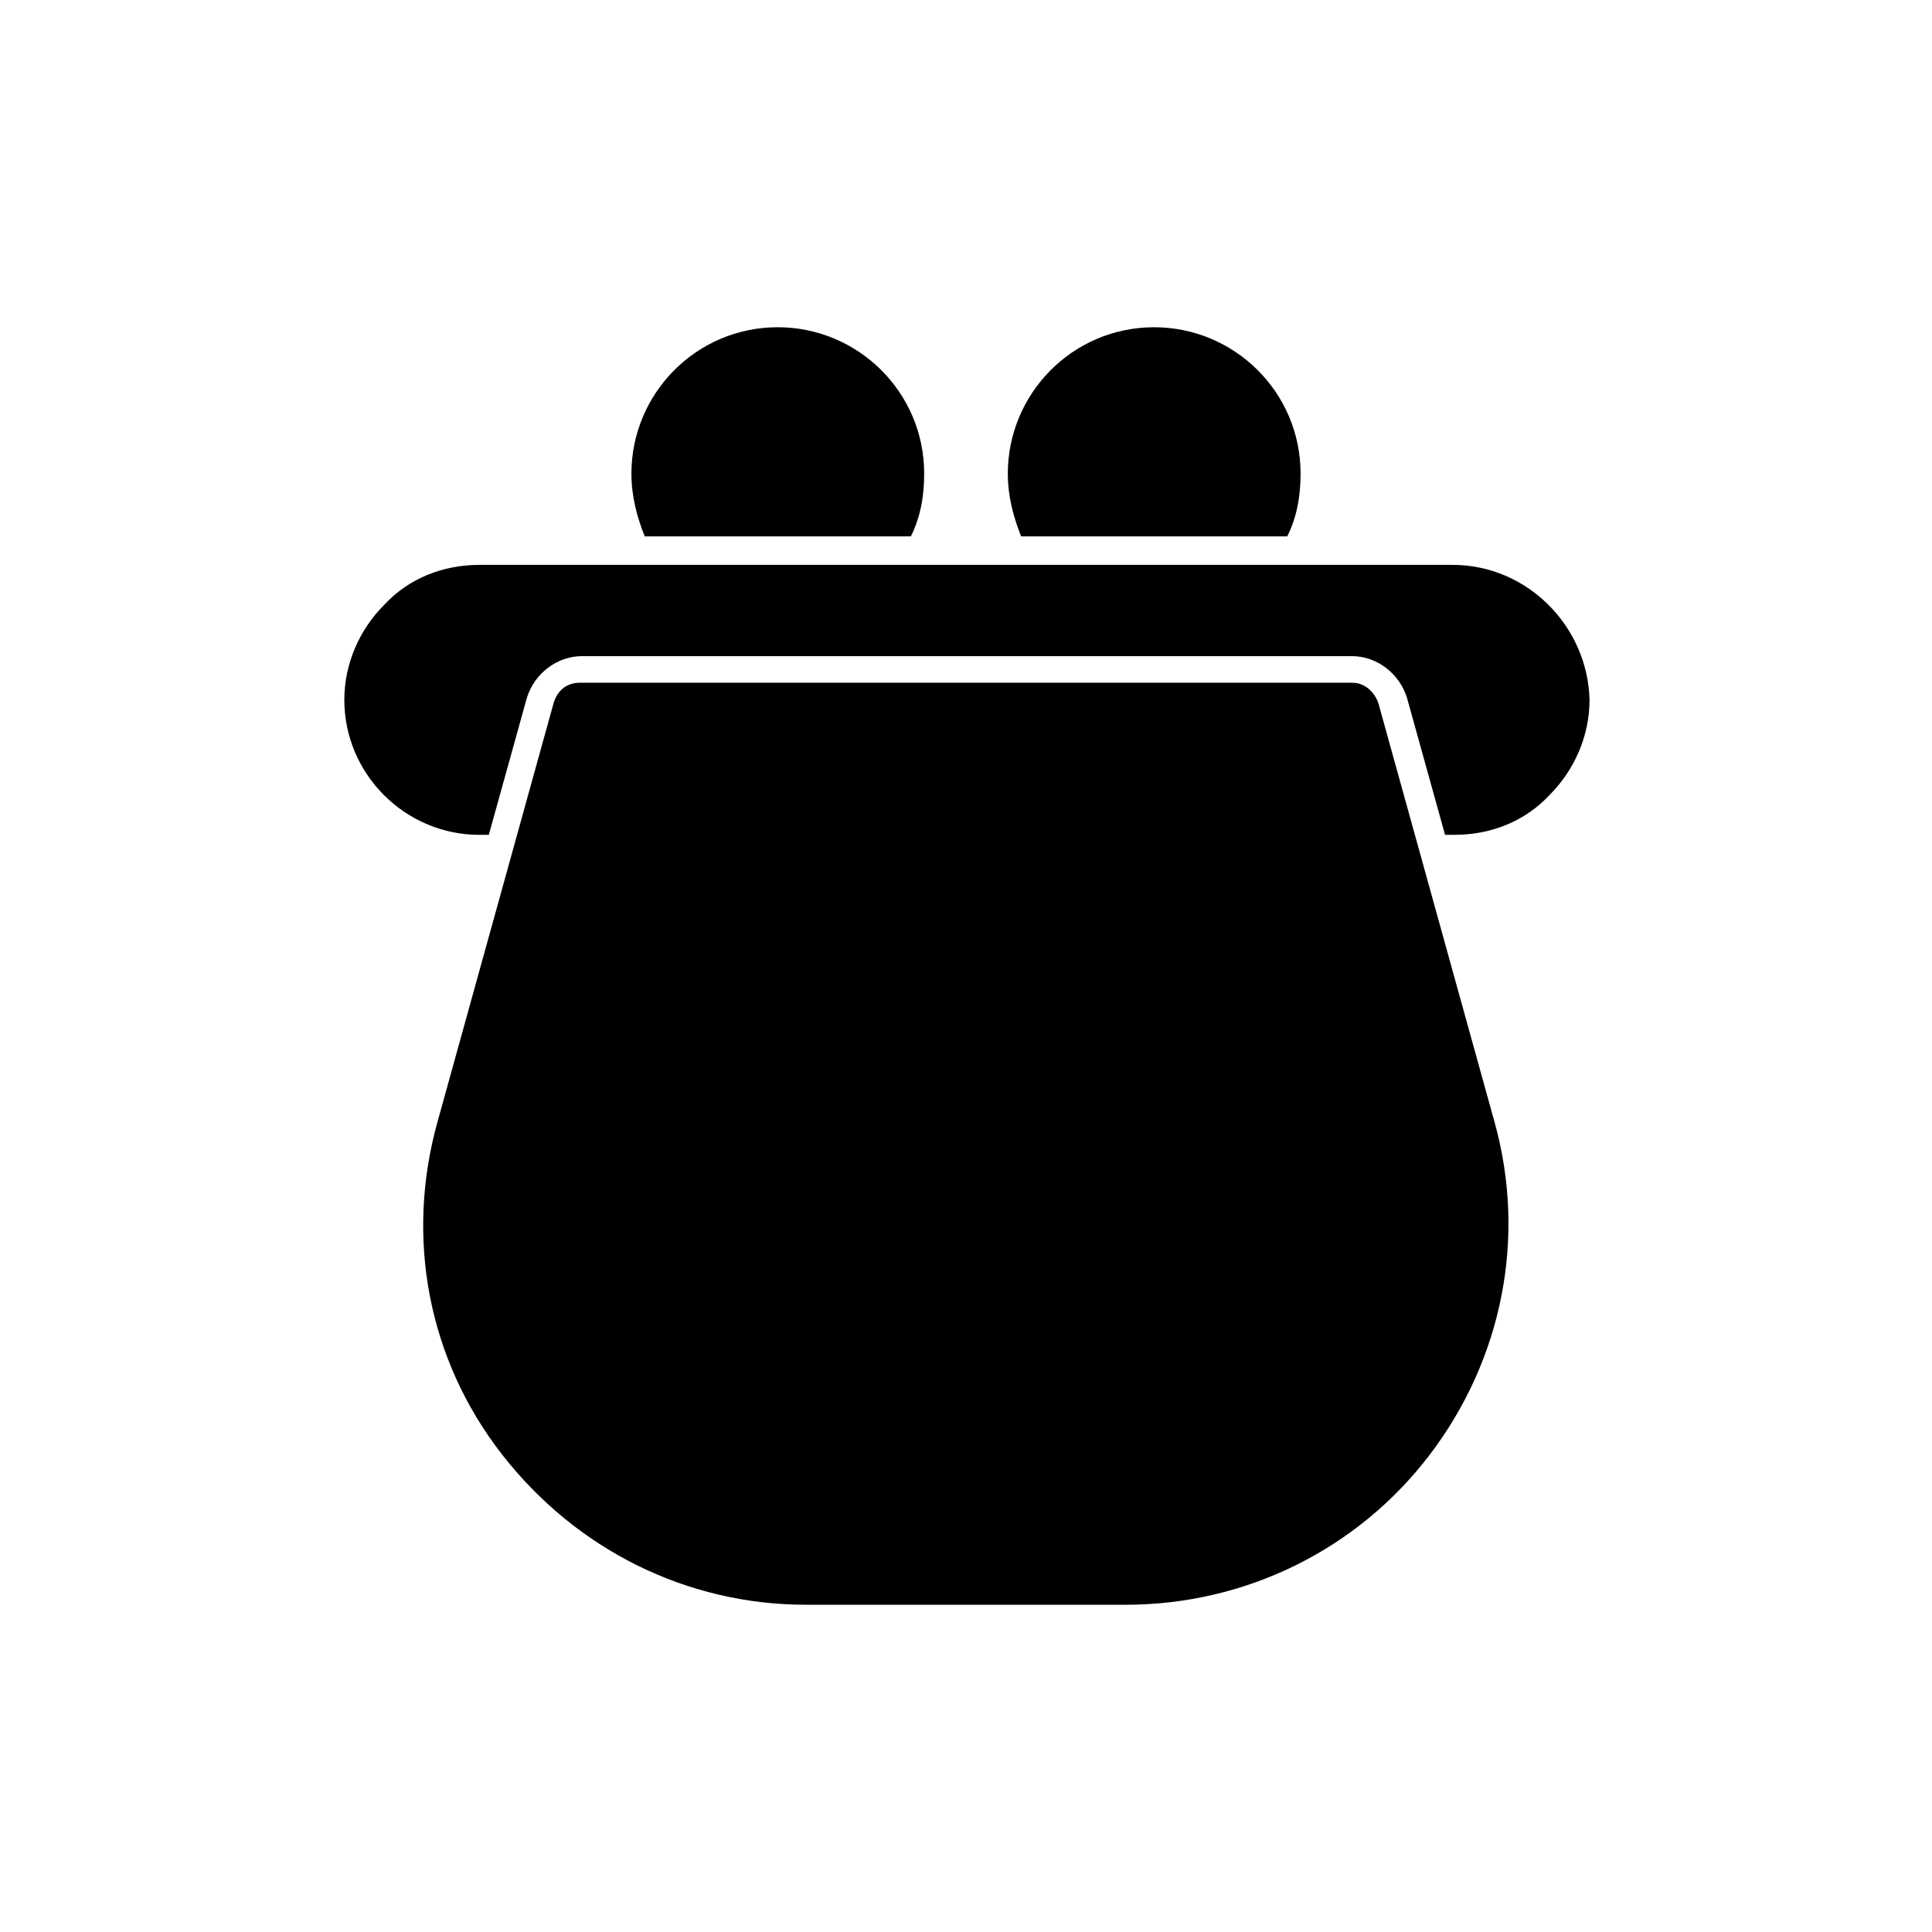 <?xml version="1.0" encoding="UTF-8"?>
<!-- Uploaded to: ICON Repo, www.svgrepo.com, Generator: ICON Repo Mixer Tools -->
<svg fill="#000000" width="800px" height="800px" version="1.1" viewBox="144 144 512 512" xmlns="http://www.w3.org/2000/svg">
 <g>
  <path d="m509.32 330.47c-1.008-3.023-3.527-5.543-7.055-5.543h-204.54c-3.527 0-6.047 2.016-7.055 5.543l-30.73 110.84c-8.566 30.73-2.519 62.977 17.129 88.168 19.648 25.191 48.871 39.801 80.609 39.801h84.641c31.738 0 61.465-14.609 80.609-39.801 19.145-25.191 25.695-57.434 17.129-88.168z"/>
  <path d="m385.39 286.14c2.519-5.039 3.527-10.578 3.527-16.625 0-21.664-17.633-38.793-38.793-38.793-21.664 0-38.793 17.633-38.793 38.793 0 6.047 1.512 11.586 3.527 16.625z"/>
  <path d="m485.14 286.14c2.519-5.039 3.527-10.578 3.527-16.625 0-21.664-17.633-38.793-38.793-38.793-21.664 0-38.793 17.633-38.793 38.793 0 6.047 1.512 11.586 3.527 16.625z"/>
  <path d="m528.97 293.7h-257.95c-9.574 0-18.641 3.527-25.191 10.578-6.551 6.551-10.578 15.617-10.578 25.191 0 19.648 16.121 35.77 35.77 35.77h2.519l10.078-36.273c2.016-6.551 8.062-11.082 14.609-11.082h204.04c6.551 0 12.594 4.535 14.609 11.082l10.078 36.273h2.519c9.574 0 18.641-3.527 25.191-10.578 6.551-6.551 10.578-15.617 10.578-25.191-0.504-19.648-16.629-35.77-36.277-35.77z"/>
 </g>
</svg>